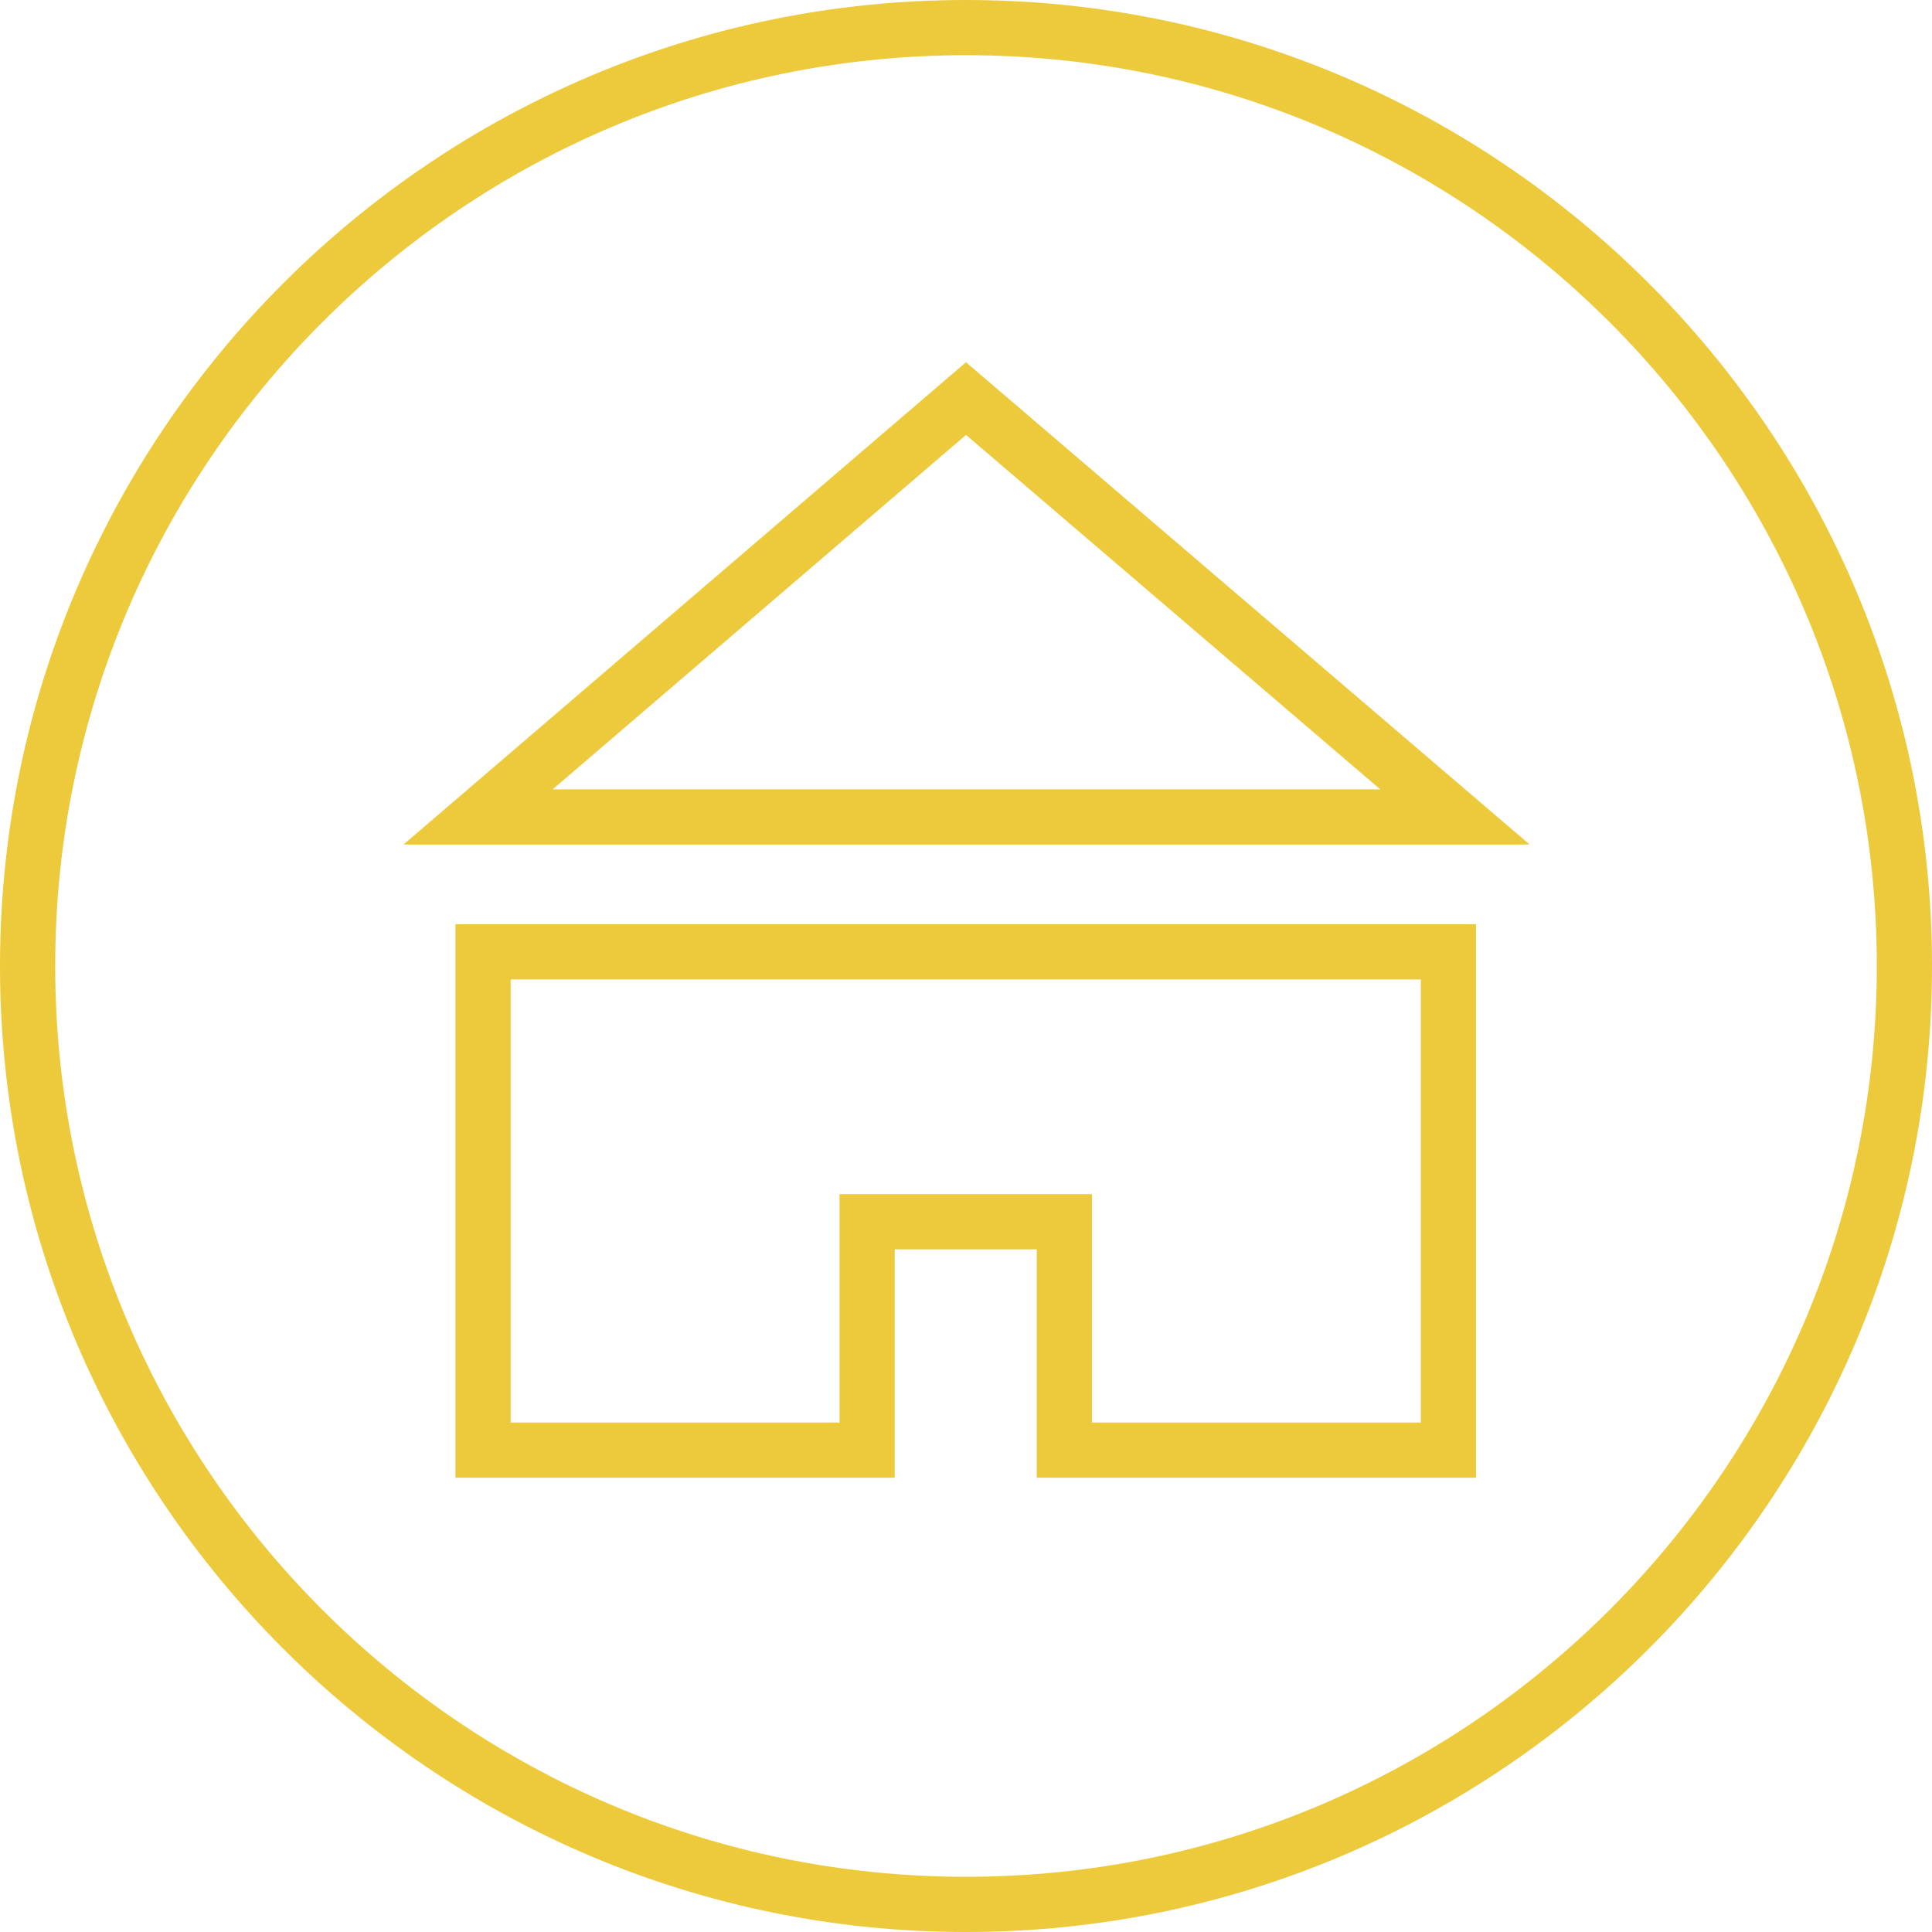 <svg xmlns:xlink="http://www.w3.org/1999/xlink" xmlns="http://www.w3.org/2000/svg" preserveAspectRatio="xMidYMid meet" data-bbox="12.5 12.5 175 175" viewBox="12.5 12.5 175 175" height="200" width="200" data-type="color" aria-hidden="true" aria-label=""><defs><style>#comp-lwdre3u9 svg [data-color="1"] {fill: #ECCA3C;}</style></defs><g><path d="M100 187.5c48.248 0 87.5-39.252 87.5-87.5S148.248 12.5 100 12.5 12.5 51.752 12.5 100s39.252 87.5 87.5 87.5zm0-170c45.49 0 82.5 37.01 82.5 82.5s-37.01 82.5-82.5 82.5-82.5-37.01-82.5-82.5S54.51 17.5 100 17.5z" fill="#ECCA3C" data-color="1"></path><path d="M53.755 146.352h39.789v-20.687h12.865v20.687h39.79V96.219H53.755v50.133zm5-45.133h82.444v40.133h-29.79v-20.687H88.544v20.687H58.755v-40.133z" fill="#ECCA3C" data-color="1"></path><path d="M99.998 45.311L49.052 88.995h102.002L99.998 45.311zm.004 6.584l37.517 32.101H62.563l37.439-32.101z" fill="#ECCA3C" data-color="1"></path></g></svg>
